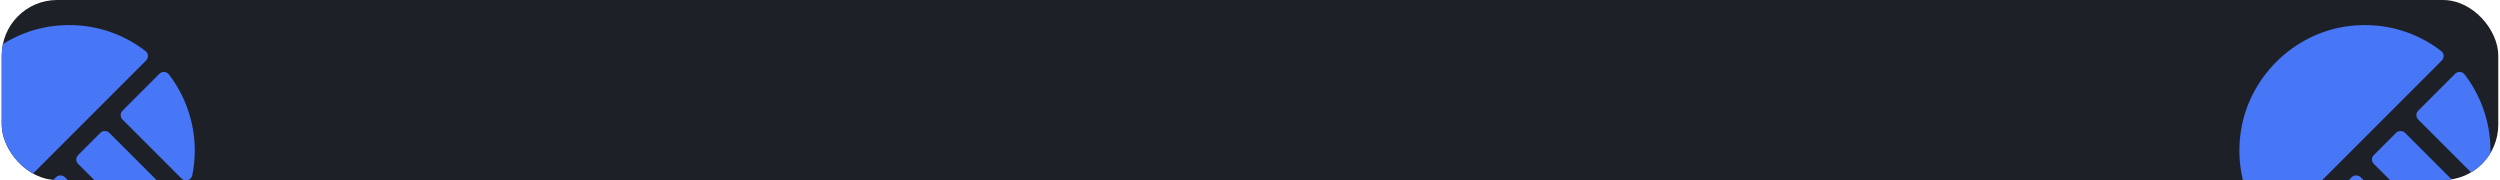 <svg width="722" height="52" viewBox="0 0 722 52" fill="none" xmlns="http://www.w3.org/2000/svg">
<g clip-path="url(#clip0_8601_8765)">
<rect x="0.5" width="721" height="52" rx="16" fill="#1E2028"/>
<path d="M35.37 34.51L52.444 51.583C53.459 52.598 55.235 52.054 55.525 50.641C55.996 48.321 56.25 45.928 56.25 43.499C56.25 35.198 53.423 27.549 48.746 21.459C48.094 20.59 46.789 20.553 46.028 21.314L35.37 31.972C34.681 32.661 34.681 33.821 35.37 34.51Z" fill="#4776F7"/>
<path d="M28.989 38.352L22.573 44.769C21.848 45.494 21.848 46.617 22.573 47.343L43.67 68.44C44.395 69.165 45.556 69.165 46.244 68.44C48.492 66.084 50.413 63.438 51.972 60.574C52.334 59.885 52.189 58.979 51.645 58.435L31.563 38.352C30.838 37.664 29.678 37.664 28.989 38.352Z" fill="#4776F7"/>
<path d="M16.158 51.185L9.778 57.565C9.053 58.29 9.053 59.414 9.778 60.139L27.613 78.01C28.084 78.481 28.773 78.663 29.389 78.481C32.761 77.575 35.951 76.198 38.851 74.385C39.829 73.769 39.974 72.391 39.141 71.558L18.732 51.149C18.007 50.496 16.847 50.496 16.158 51.185Z" fill="#4776F7"/>
<path d="M42.039 14.754C34.862 9.208 25.546 6.308 15.54 7.504C-0.808 9.462 -14.04 22.729 -15.997 39.041C-17.193 49.047 -14.293 58.327 -8.747 65.54C-8.094 66.41 -6.789 66.447 -6.028 65.685L42.184 17.473C42.946 16.712 42.909 15.406 42.039 14.754Z" fill="#4776F7"/>
<path d="M698.37 34.51L715.444 51.583C716.459 52.598 718.235 52.054 718.525 50.641C718.996 48.321 719.25 45.928 719.25 43.499C719.25 35.198 716.423 27.549 711.746 21.459C711.094 20.59 709.789 20.553 709.028 21.314L698.37 31.972C697.681 32.661 697.681 33.821 698.37 34.51Z" fill="#4776F7"/>
<path d="M691.989 38.352L685.573 44.769C684.848 45.494 684.848 46.617 685.573 47.343L706.671 68.44C707.396 69.165 708.556 69.165 709.244 68.44C711.492 66.084 713.413 63.438 714.972 60.574C715.334 59.885 715.189 58.979 714.646 58.435L694.563 38.352C693.838 37.664 692.678 37.664 691.989 38.352Z" fill="#4776F7"/>
<path d="M679.158 51.185L672.778 57.565C672.053 58.29 672.053 59.414 672.778 60.139L690.613 78.01C691.084 78.481 691.773 78.663 692.389 78.481C695.761 77.575 698.951 76.198 701.851 74.385C702.829 73.769 702.974 72.391 702.141 71.558L681.732 51.149C681.007 50.496 679.847 50.496 679.158 51.185Z" fill="#4776F7"/>
<path d="M705.039 14.754C697.862 9.208 688.546 6.308 678.541 7.504C662.192 9.462 648.961 22.729 647.003 39.041C645.807 49.047 648.707 58.327 654.253 65.54C654.906 66.41 656.211 66.447 656.972 65.685L705.184 17.473C705.946 16.712 705.909 15.406 705.039 14.754Z" fill="#4776F7"/>
</g>
<defs>
<clipPath id="clip0_8601_8765">
<rect x="0.5" width="721" height="52" rx="16" fill="white"/>
</clipPath>
</defs>
</svg>
